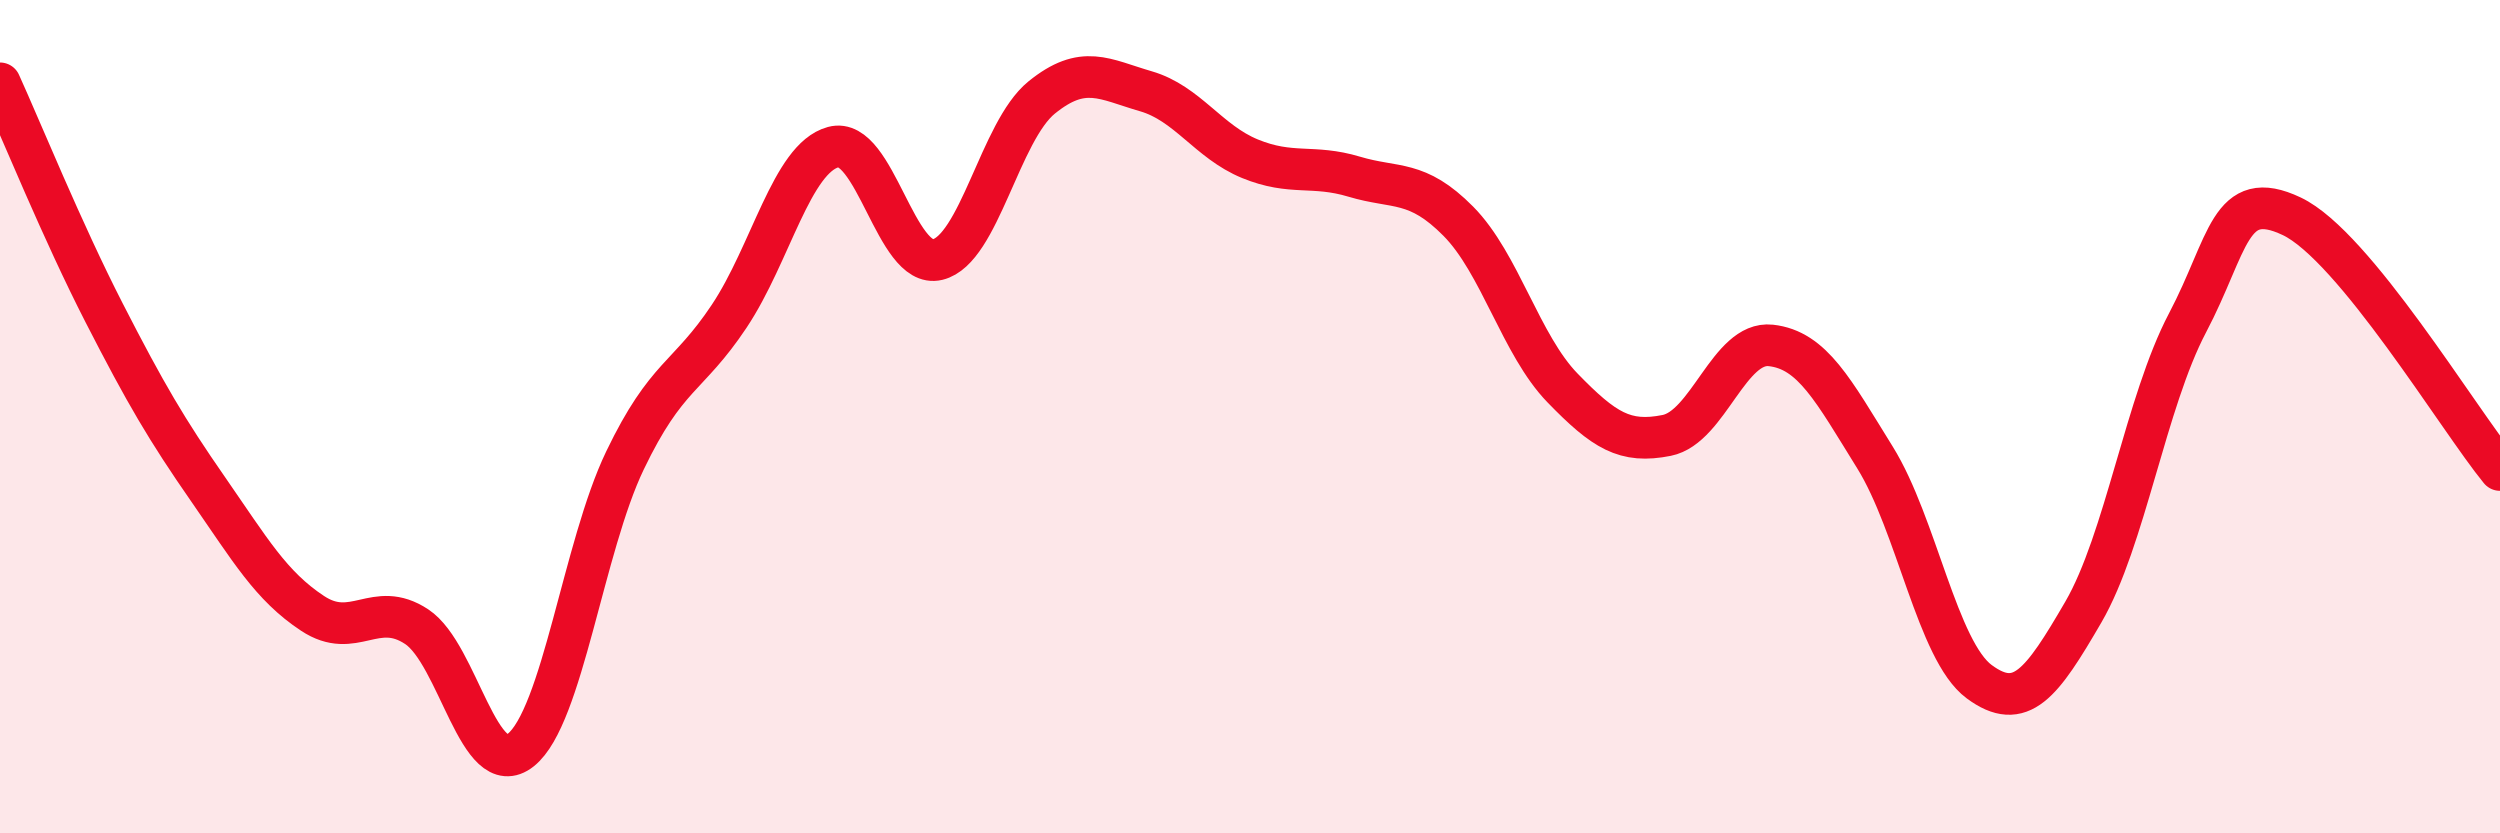 
    <svg width="60" height="20" viewBox="0 0 60 20" xmlns="http://www.w3.org/2000/svg">
      <path
        d="M 0,2 C 0.5,3.1 1.5,5.56 2.5,7.51 C 3.5,9.46 4,10.31 5,11.75 C 6,13.19 6.5,14.06 7.5,14.72 C 8.5,15.38 9,14.38 10,15.04 C 11,15.7 11.5,18.8 12.5,18 C 13.5,17.2 14,13.13 15,11.05 C 16,8.97 16.5,9.09 17.5,7.59 C 18.5,6.09 19,3.8 20,3.53 C 21,3.26 21.5,6.47 22.5,6.23 C 23.5,5.99 24,3.15 25,2.34 C 26,1.53 26.5,1.9 27.5,2.19 C 28.5,2.48 29,3.4 30,3.81 C 31,4.22 31.5,3.94 32.5,4.24 C 33.5,4.54 34,4.3 35,5.31 C 36,6.32 36.5,8.28 37.5,9.31 C 38.5,10.34 39,10.65 40,10.45 C 41,10.25 41.5,8.18 42.5,8.29 C 43.5,8.4 44,9.37 45,10.98 C 46,12.59 46.5,15.62 47.5,16.36 C 48.5,17.1 49,16.41 50,14.69 C 51,12.97 51.5,9.65 52.5,7.75 C 53.5,5.85 53.5,4.48 55,5.19 C 56.5,5.9 59,10.06 60,11.28L60 20L0 20Z"
        fill="#EB0A25"
        opacity="0.1"
        stroke-linecap="round"
        stroke-linejoin="round"
      />
      <path
        d="M 0,2 C 0.5,3.1 1.5,5.56 2.5,7.51 C 3.5,9.46 4,10.31 5,11.75 C 6,13.19 6.5,14.06 7.5,14.72 C 8.5,15.38 9,14.38 10,15.04 C 11,15.7 11.5,18.8 12.5,18 C 13.5,17.2 14,13.13 15,11.05 C 16,8.97 16.5,9.09 17.5,7.59 C 18.5,6.09 19,3.8 20,3.53 C 21,3.26 21.5,6.47 22.5,6.23 C 23.5,5.99 24,3.15 25,2.34 C 26,1.53 26.5,1.9 27.5,2.19 C 28.5,2.48 29,3.4 30,3.81 C 31,4.22 31.5,3.94 32.5,4.24 C 33.5,4.54 34,4.3 35,5.31 C 36,6.32 36.5,8.28 37.5,9.31 C 38.5,10.34 39,10.65 40,10.45 C 41,10.25 41.5,8.18 42.5,8.29 C 43.5,8.4 44,9.37 45,10.98 C 46,12.59 46.5,15.62 47.5,16.36 C 48.5,17.1 49,16.41 50,14.69 C 51,12.97 51.5,9.65 52.5,7.75 C 53.5,5.85 53.5,4.48 55,5.19 C 56.5,5.9 59,10.06 60,11.28"
        stroke="#EB0A25"
        stroke-width="1"
        fill="none"
        stroke-linecap="round"
        stroke-linejoin="round"
      />
    </svg>
  